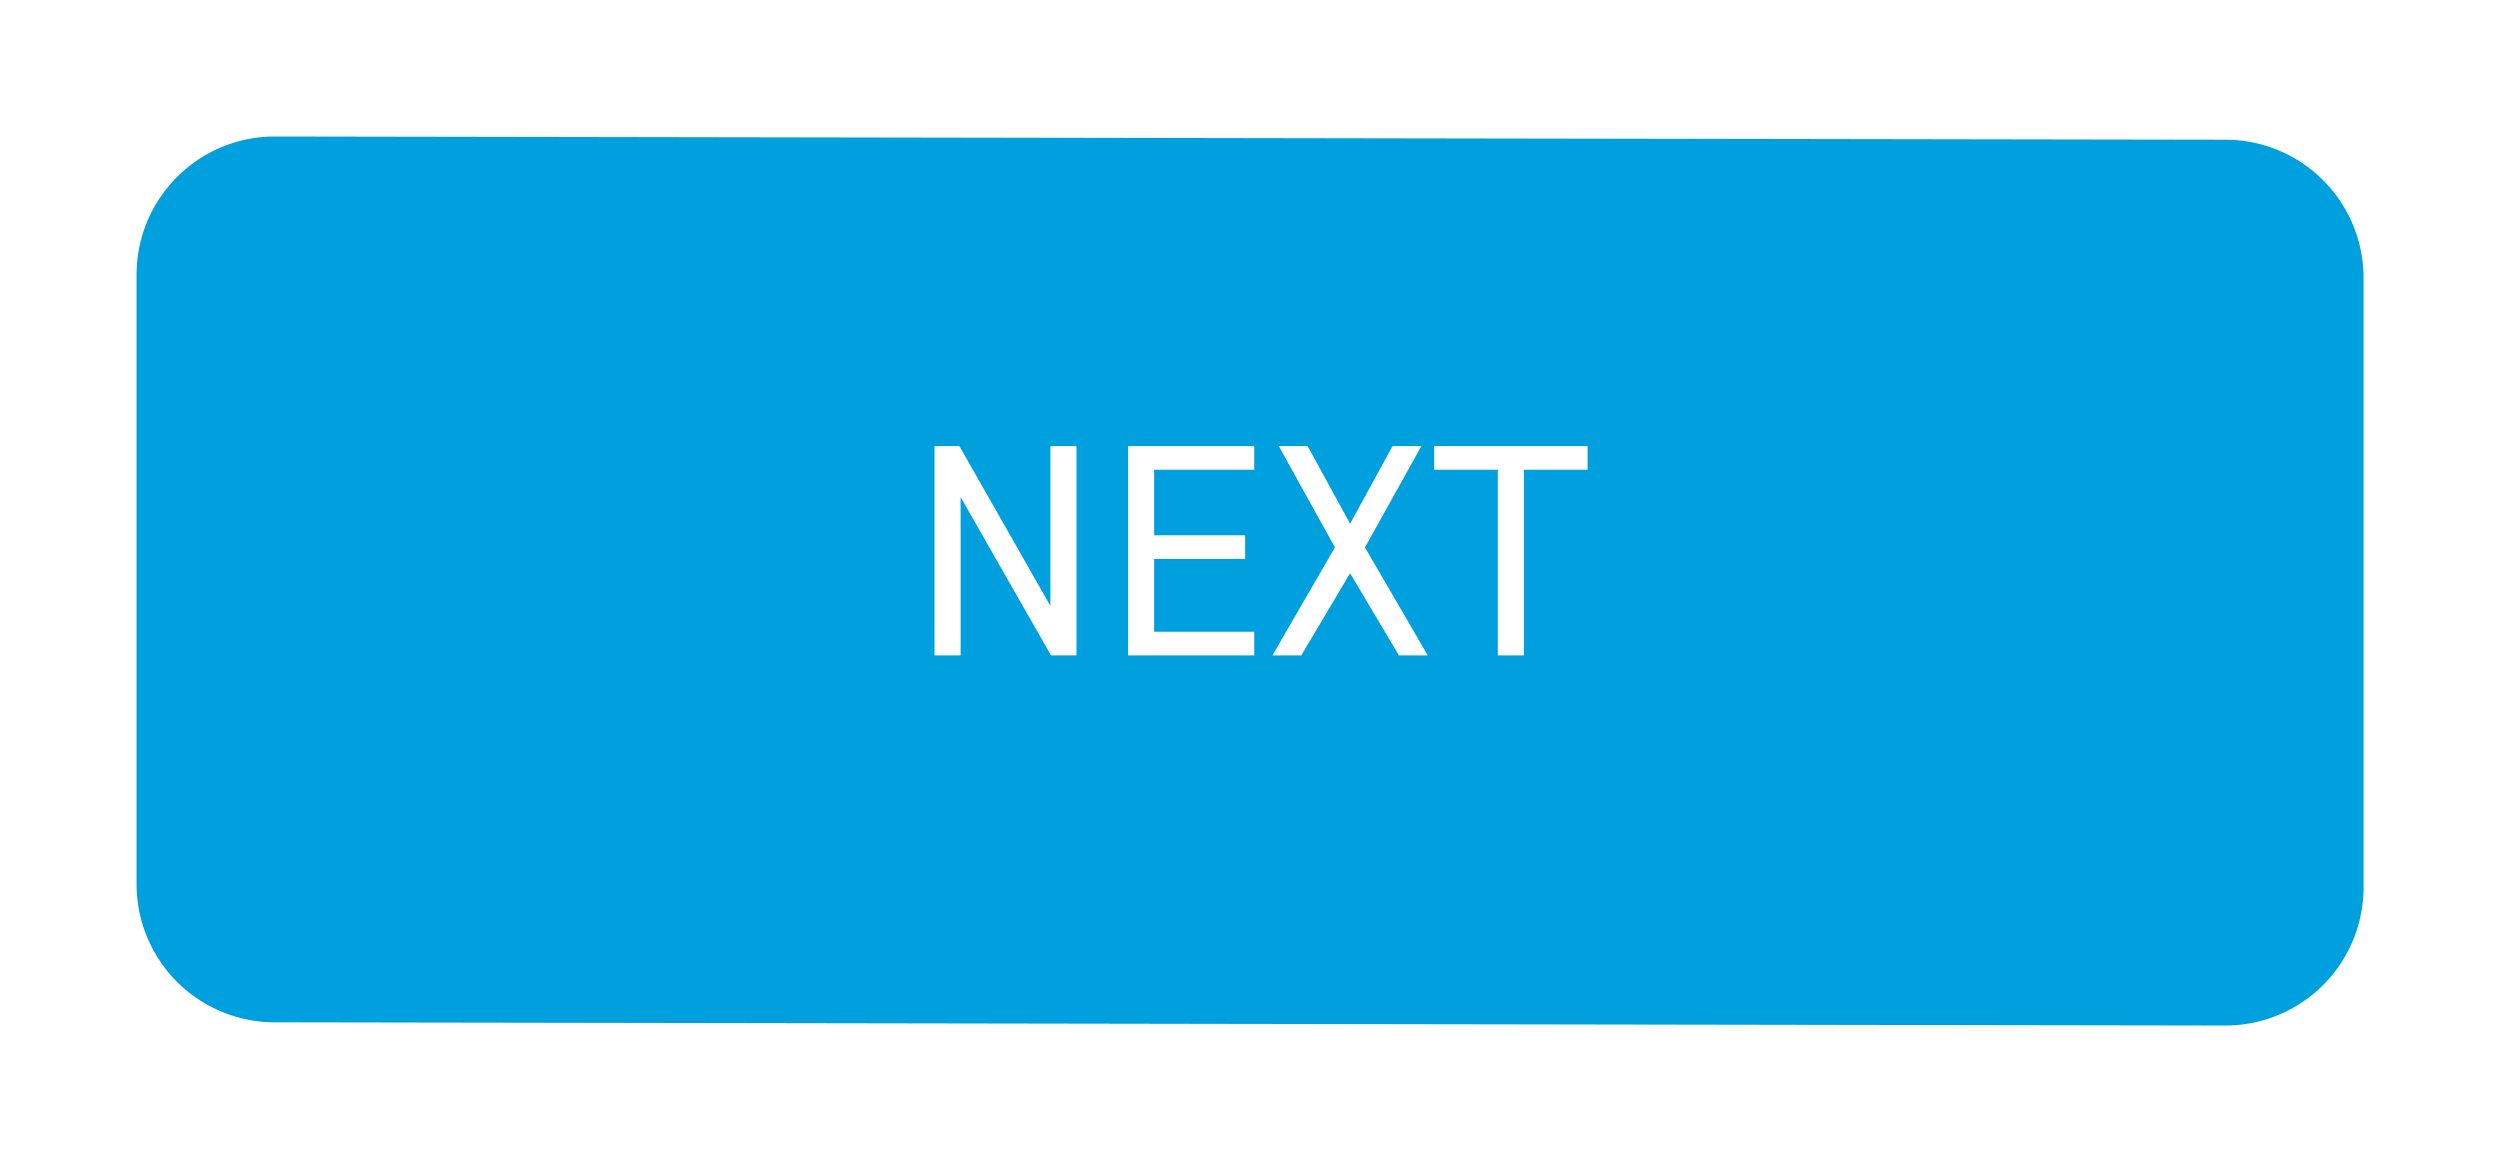 <svg xmlns="http://www.w3.org/2000/svg" xmlns:xlink="http://www.w3.org/1999/xlink" width="164.833" height="76.618" viewBox="0 0 164.833 76.618"><defs><style>.a{fill:#00a0de;}.b{fill:#fff;}.c{filter:url(#a);}</style><filter id="a" x="0" y="0" width="164.833" height="76.618" filterUnits="userSpaceOnUse"><feOffset dy="3" input="SourceAlpha"/><feGaussianBlur stdDeviation="3" result="b"/><feFlood flood-opacity="0.161"/><feComposite operator="in" in2="b"/><feComposite in="SourceGraphic"/></filter></defs><g transform="translate(-258.636 -1303.788)"><g class="c" transform="matrix(1, 0, 0, 1, 258.64, 1303.79)"><path class="a" d="M167.4-.212A9.11,9.11,0,0,0,158.3,8.9V49.085a9.11,9.11,0,0,0,9.108,9.108l128.617.212a9.11,9.11,0,0,0,9.108-9.108V9.108A9.11,9.11,0,0,0,296.021,0Z" transform="translate(-149.3 6.21)"/></g><path class="b" d="M9.34-13.8V-3.26l-6-10.54H1.7V0H3.42V-10.44L9.38,0h1.68V-13.8Zm5.12,0V0h8.32V-1.56h-6.6v-4.8h6V-7.92h-6v-4.32h6.6V-13.8ZM25.88,0,29.1-5.42,32.32,0h1.9L30.08-7.12,33.8-13.8H31.9L29.1-8.68,26.3-13.8H24.4l3.7,6.68L23.98,0Zm8.76-13.8v1.56h4.2V0h1.72V-12.24h4.2V-13.8Z" transform="translate(318.552 1347)"/></g></svg>